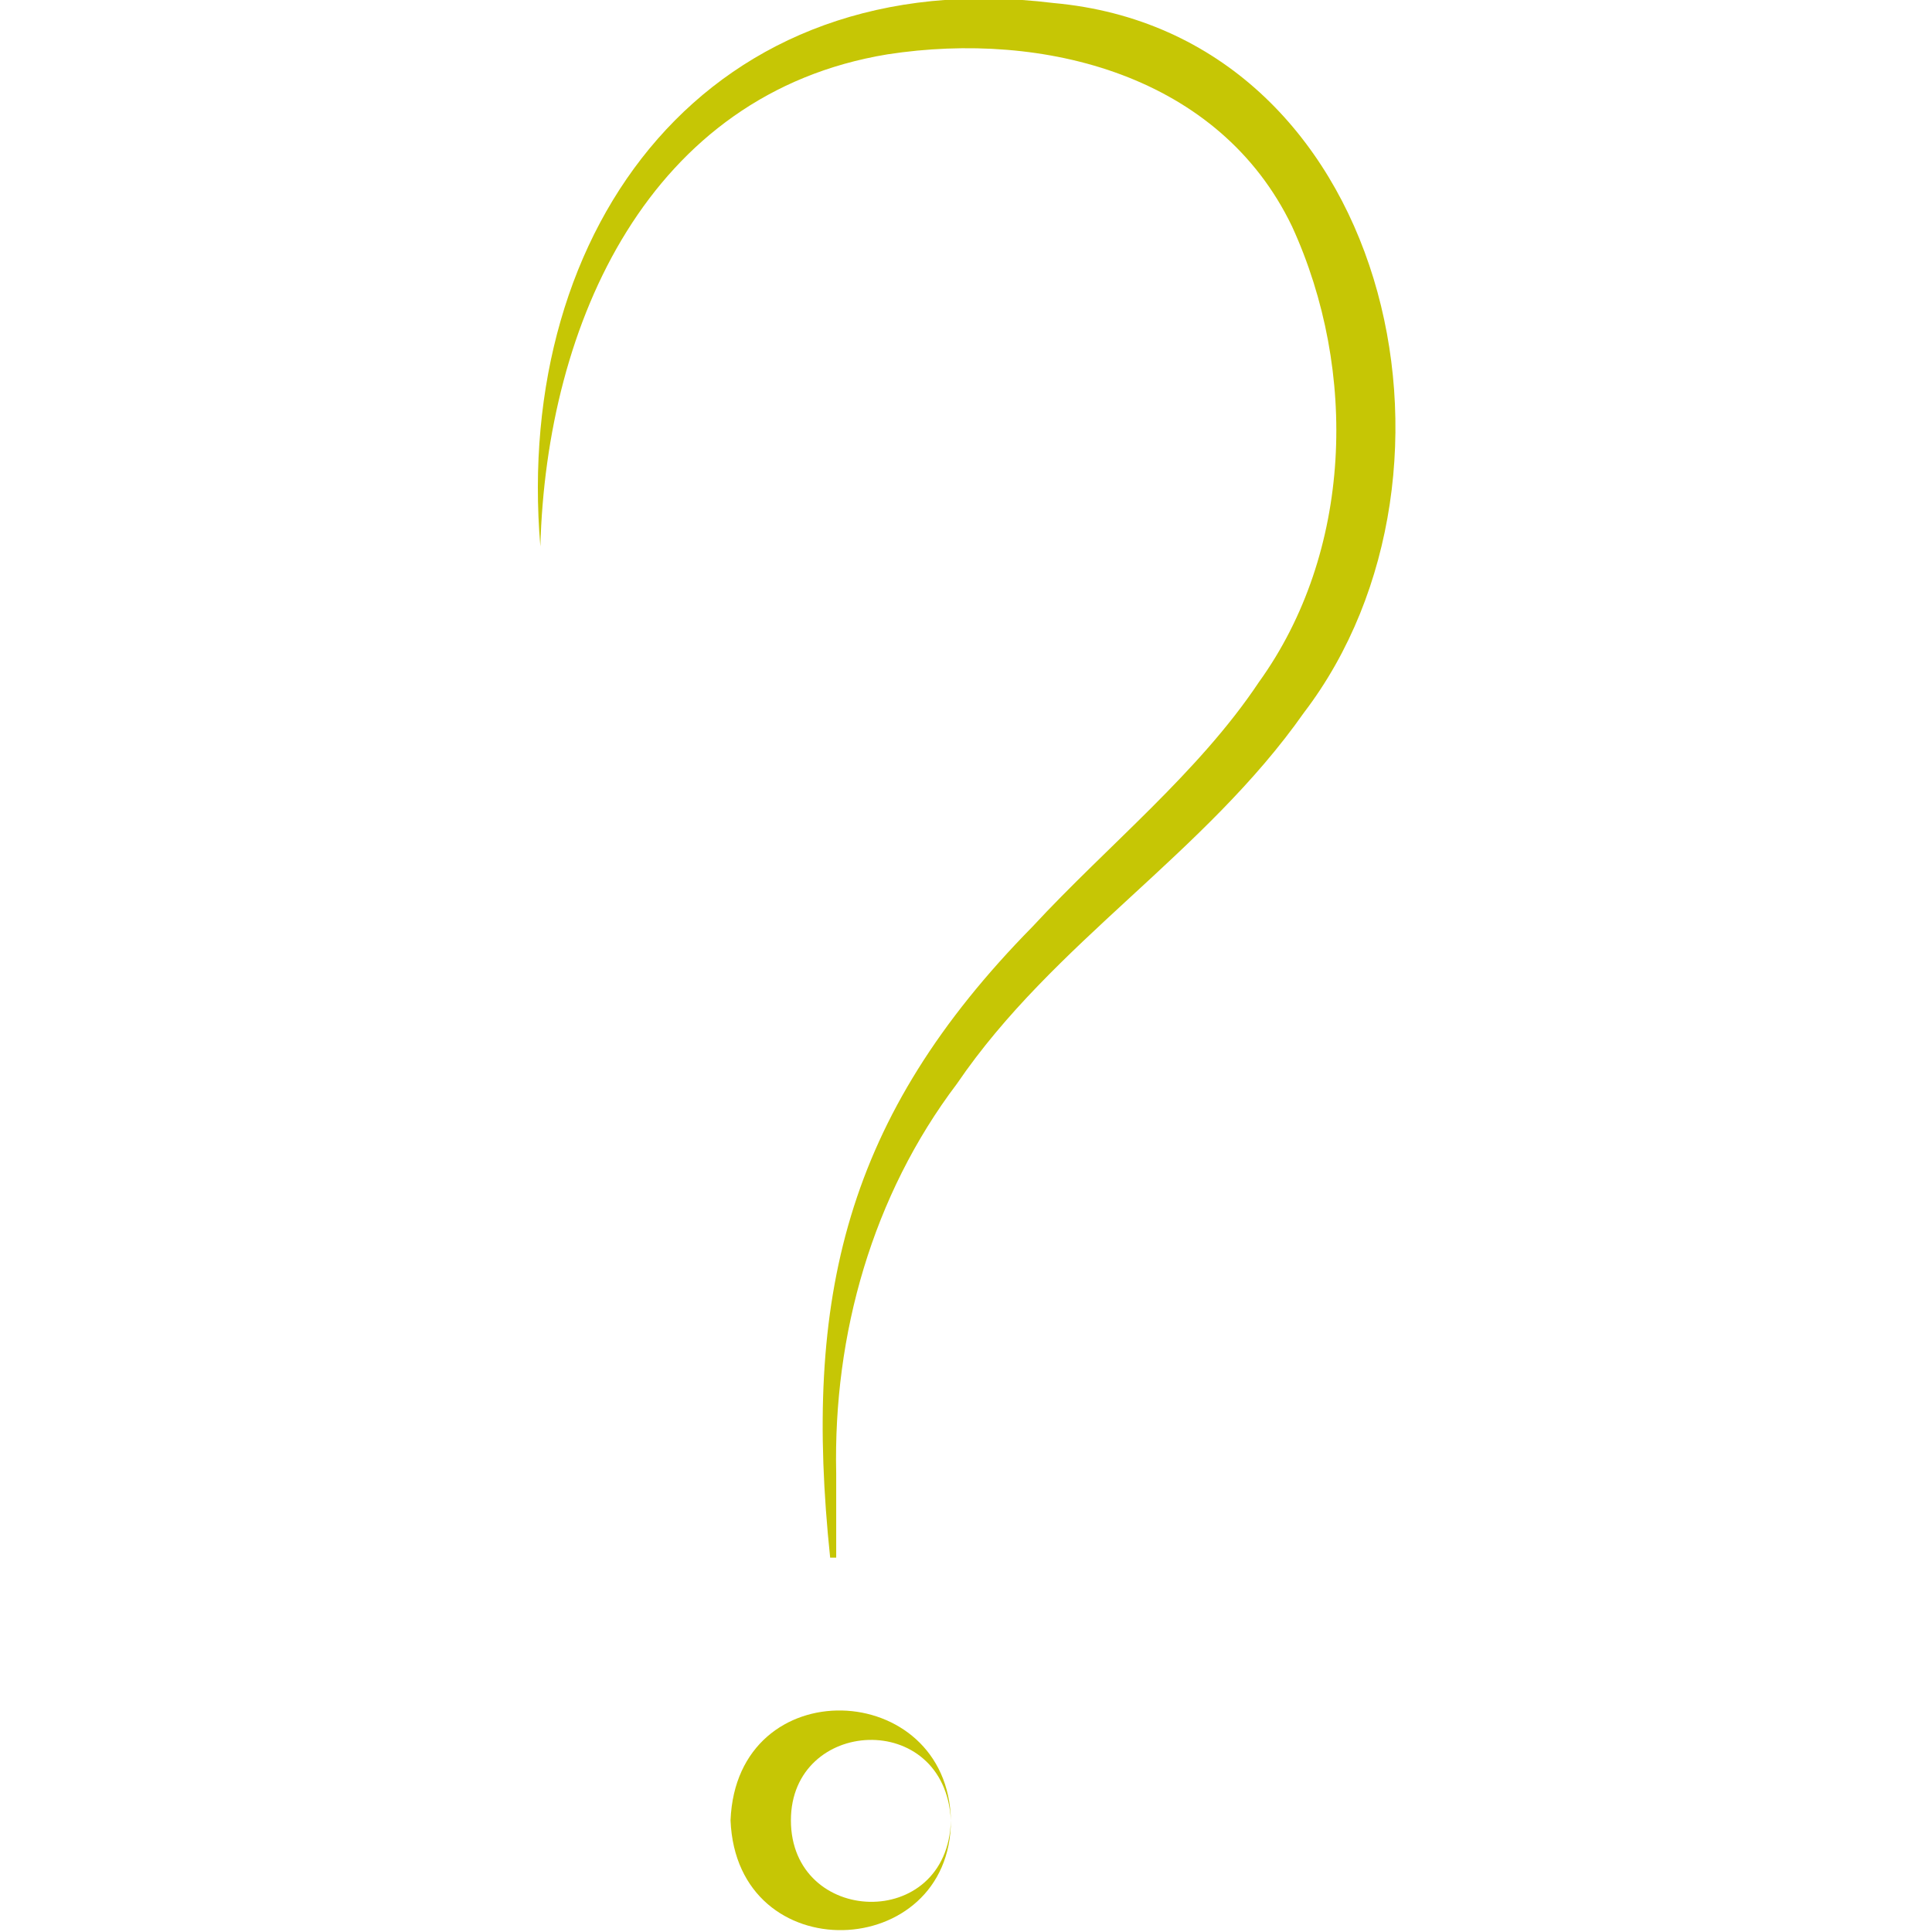 <?xml version="1.0" encoding="UTF-8"?> <svg xmlns="http://www.w3.org/2000/svg" id="Ebene_1" width="64" height="64" version="1.1" viewBox="0 0 64 64"><defs><style> .st0 { fill: #c6c605; } </style></defs><path class="st0" d="M27.5,51.6c-.9-8.6.5-14.6,6.7-20.9,2.5-2.7,5.5-5.1,7.5-8.1,3.1-4.3,3.3-10.3,1.1-15.1-2.4-5-8.2-6.5-13.4-5.7-7.9,1.3-11.3,8.9-11.5,16.3C17,7.5,23.5-1.3,34.9.1c11.1,1,14.4,15.5,8.3,23.5-3.3,4.7-8.3,7.6-11.5,12.3-2.8,3.7-4.1,8.3-4,12.9v2.8h-.2Z"></path><path class="st0" d="M31.5,60.3c0,4.7-7.1,5-7.3,0,.2-5,7.2-4.7,7.3,0h0ZM31.5,60.3c-.2-3.7-5.3-3.4-5.3,0,0,3.5,5.2,3.7,5.3,0h0Z"></path></svg> 